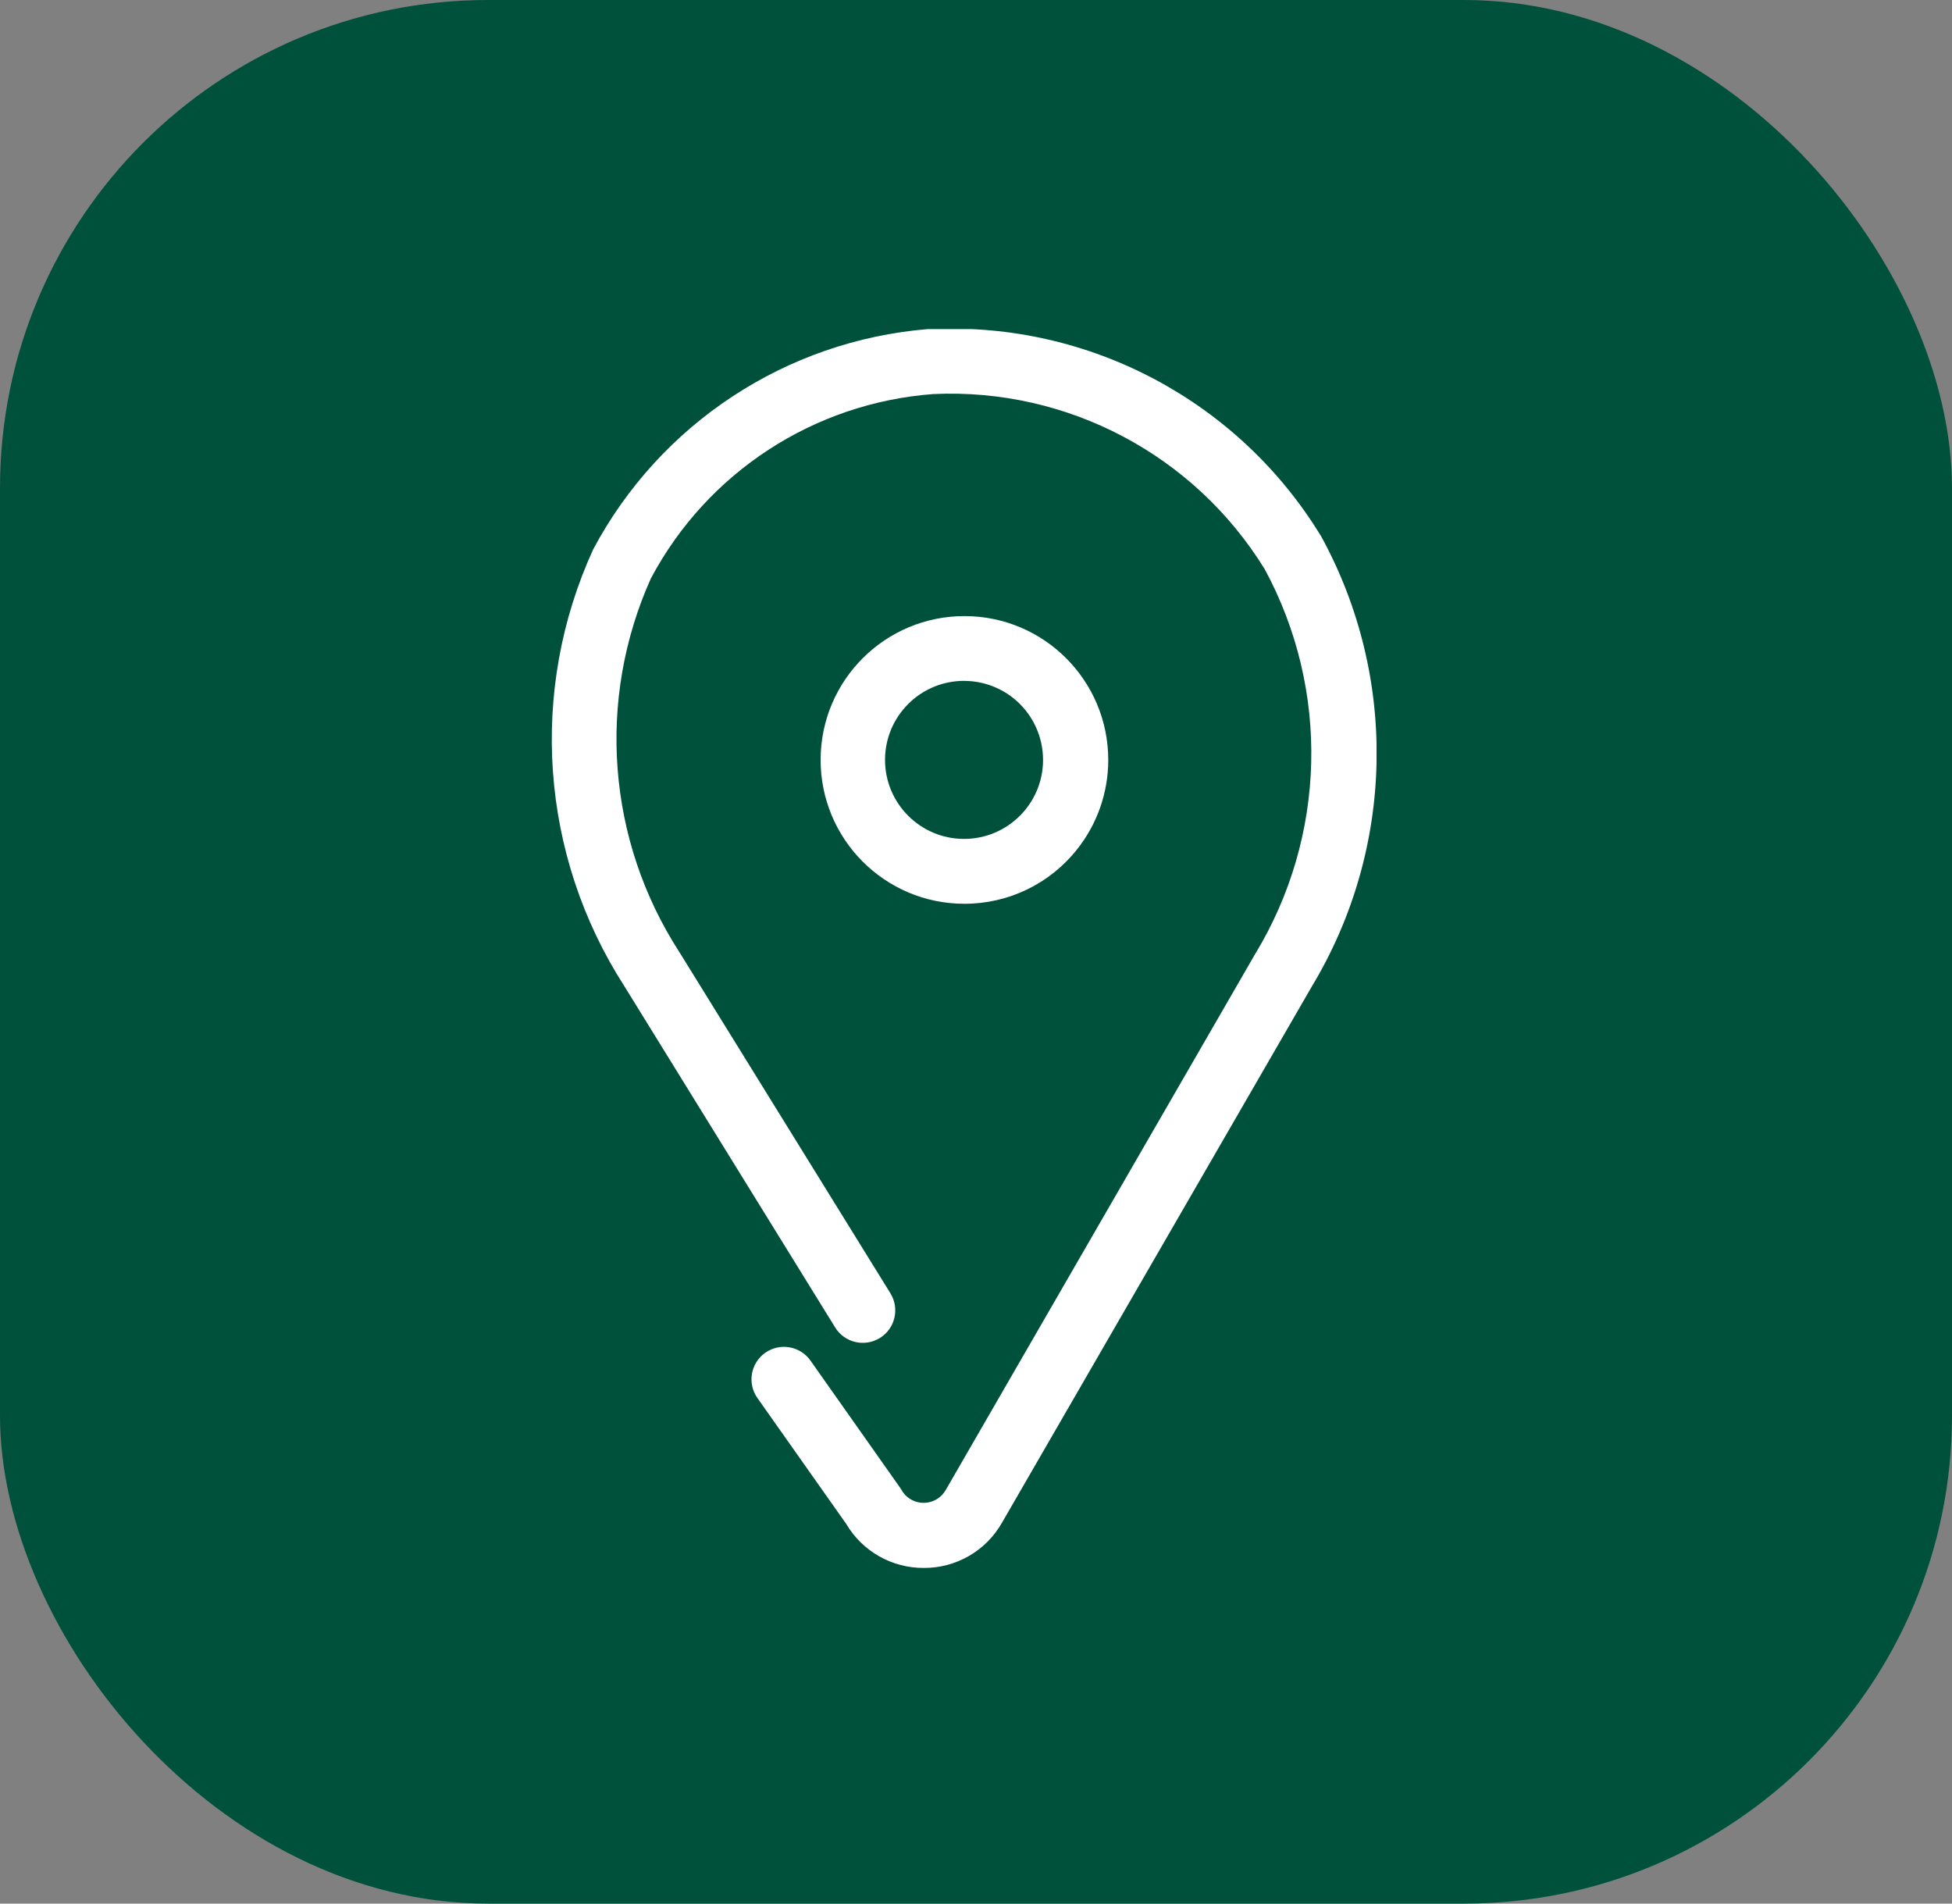 <?xml version="1.0" encoding="UTF-8"?>
<svg id="Layer_1" xmlns="http://www.w3.org/2000/svg" xmlns:xlink="http://www.w3.org/1999/xlink" viewBox="0 0 40 39">
  <rect x="0" y="0" width="40" height="39" fill="#808080" stroke="none"/>
  <defs>
    <style>
      .cls-1 {
        fill: #fff;
      }

      .cls-2 {
        fill: none;
      }

      .cls-3 {
        fill: #00513b;
      }

      .cls-4 {
        clip-path: url(#clippath);
      }
    </style>
    <clipPath id="clippath">
      <rect class="cls-2" x="11.296" y="6.742" width="16.912" height="25.381"/>
    </clipPath>
  </defs>
  <g id="Group_1848">
    <g id="Group_787">
      <g id="Group_737">
        <rect id="Rectangle_126-2" class="cls-3" width="40" height="39" rx="10" ry="10"/>
      </g>
    </g>
    <g id="Group_1446">
      <g class="cls-4">
        <g id="Group_1445">
          <path id="Path_985" class="cls-1" d="M18.929,32.123c-.651.003-1.256-.339-1.587-.9l-1.821-2.581c-.212-.3-.14-.715.16-.927s.715-.14.927.16l1.837,2.605c.012.016.022.033.032.051.145.249.464.332.713.187.078-.045.142-.11.187-.187l6.341-10.982c1.463-2.406,1.539-5.408.2-7.885-1.442-2.343-4.042-3.718-6.79-3.591-2.451.181-4.637,1.607-5.79,3.777-1.117,2.487-.897,5.37.585,7.658l4.323,6.988c.193.313.097.723-.216.916s-.723.097-.916-.216h0l-4.325-7c-1.72-2.678-1.958-6.046-.634-8.94,1.369-2.574,3.953-4.275,6.859-4.514.027-.002.055-.002.082,0,3.239-.148,6.301,1.485,7.983,4.257,1.577,2.889,1.5,6.398-.2,9.216l-6.347,10.982c-.327.575-.939.929-1.6.926"/>
          <path id="Path_986" class="cls-1" d="M19.757,18.516c-1.628-.003-2.944-1.325-2.941-2.953.003-1.628,1.325-2.944,2.953-2.941,1.628.003,2.944,1.325,2.941,2.953-.001.665-.227,1.31-.642,1.83-.559.705-1.411,1.114-2.311,1.111M19.757,13.949c-.894-.001-1.62.723-1.621,1.617-.001.894.723,1.62,1.617,1.621.894.001,1.62-.723,1.621-1.617,0-.494-.224-.961-.611-1.269-.285-.226-.637-.35-1.001-.351"/>
        </g>
      </g>
    </g>
  </g>
</svg>